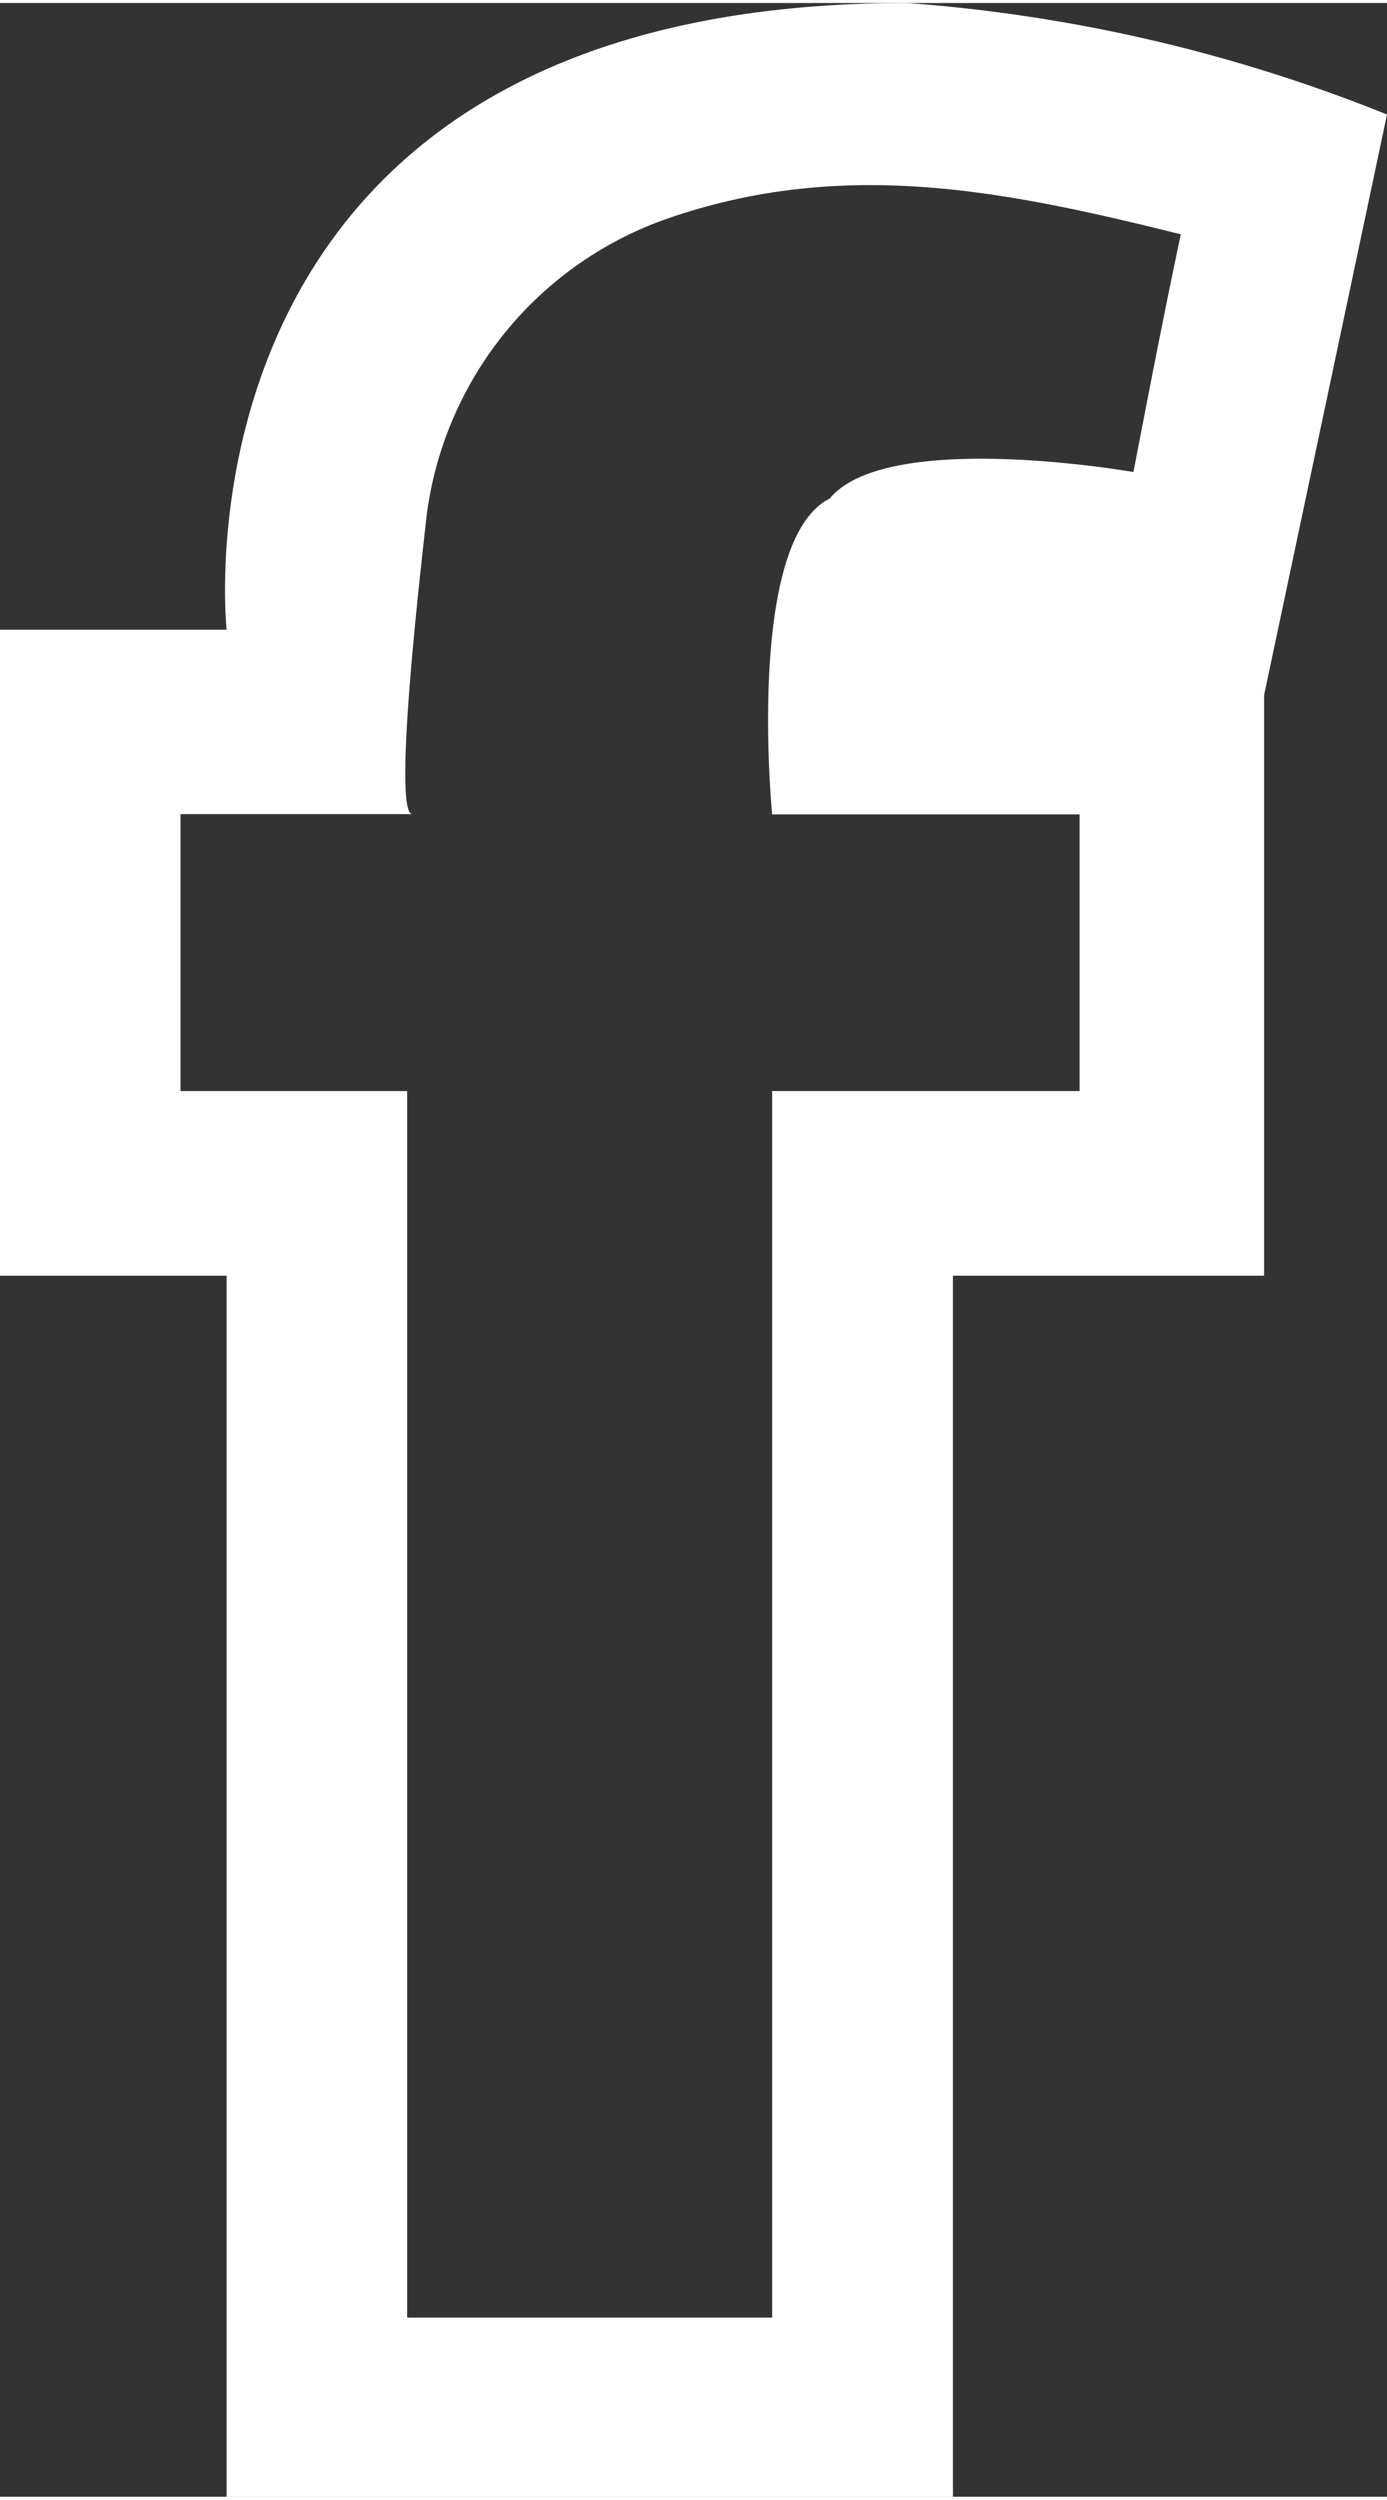 <svg xmlns="http://www.w3.org/2000/svg" width="1.96cm" height="3.53cm" viewBox="0 0 55.63 99.95"><rect x="0" y="0" width="55.63" height="99.95" fill="#333333" stroke="none"/><defs><style>.a{fill:#FFF}</style></defs><title>facebook</title><path class="a" d="M36.37 0C6.37 0 9.09 25.12 9.09 25.12H0v25.89h9.09v48.94h29.13V51.01H50.7V27.74l4.93-23.27A63.9 63.9 0 0 0 36.37 0zm9.09 18.8s-9.86-1.74-12.18 1.06c-3.39 1.7-2.31 12.66-2.31 12.66H43.3v11.09H30.97v49.16H16.33V43.61H7.24v-11.1h9.3c-.85 0 .46-10.86.56-11.88a14.57 14.57 0 0 1 9.7-12c7.08-2.44 13.55-1.1 20.56.64-.67 3.16-1.29 6.36-1.9 9.53z"/></svg>